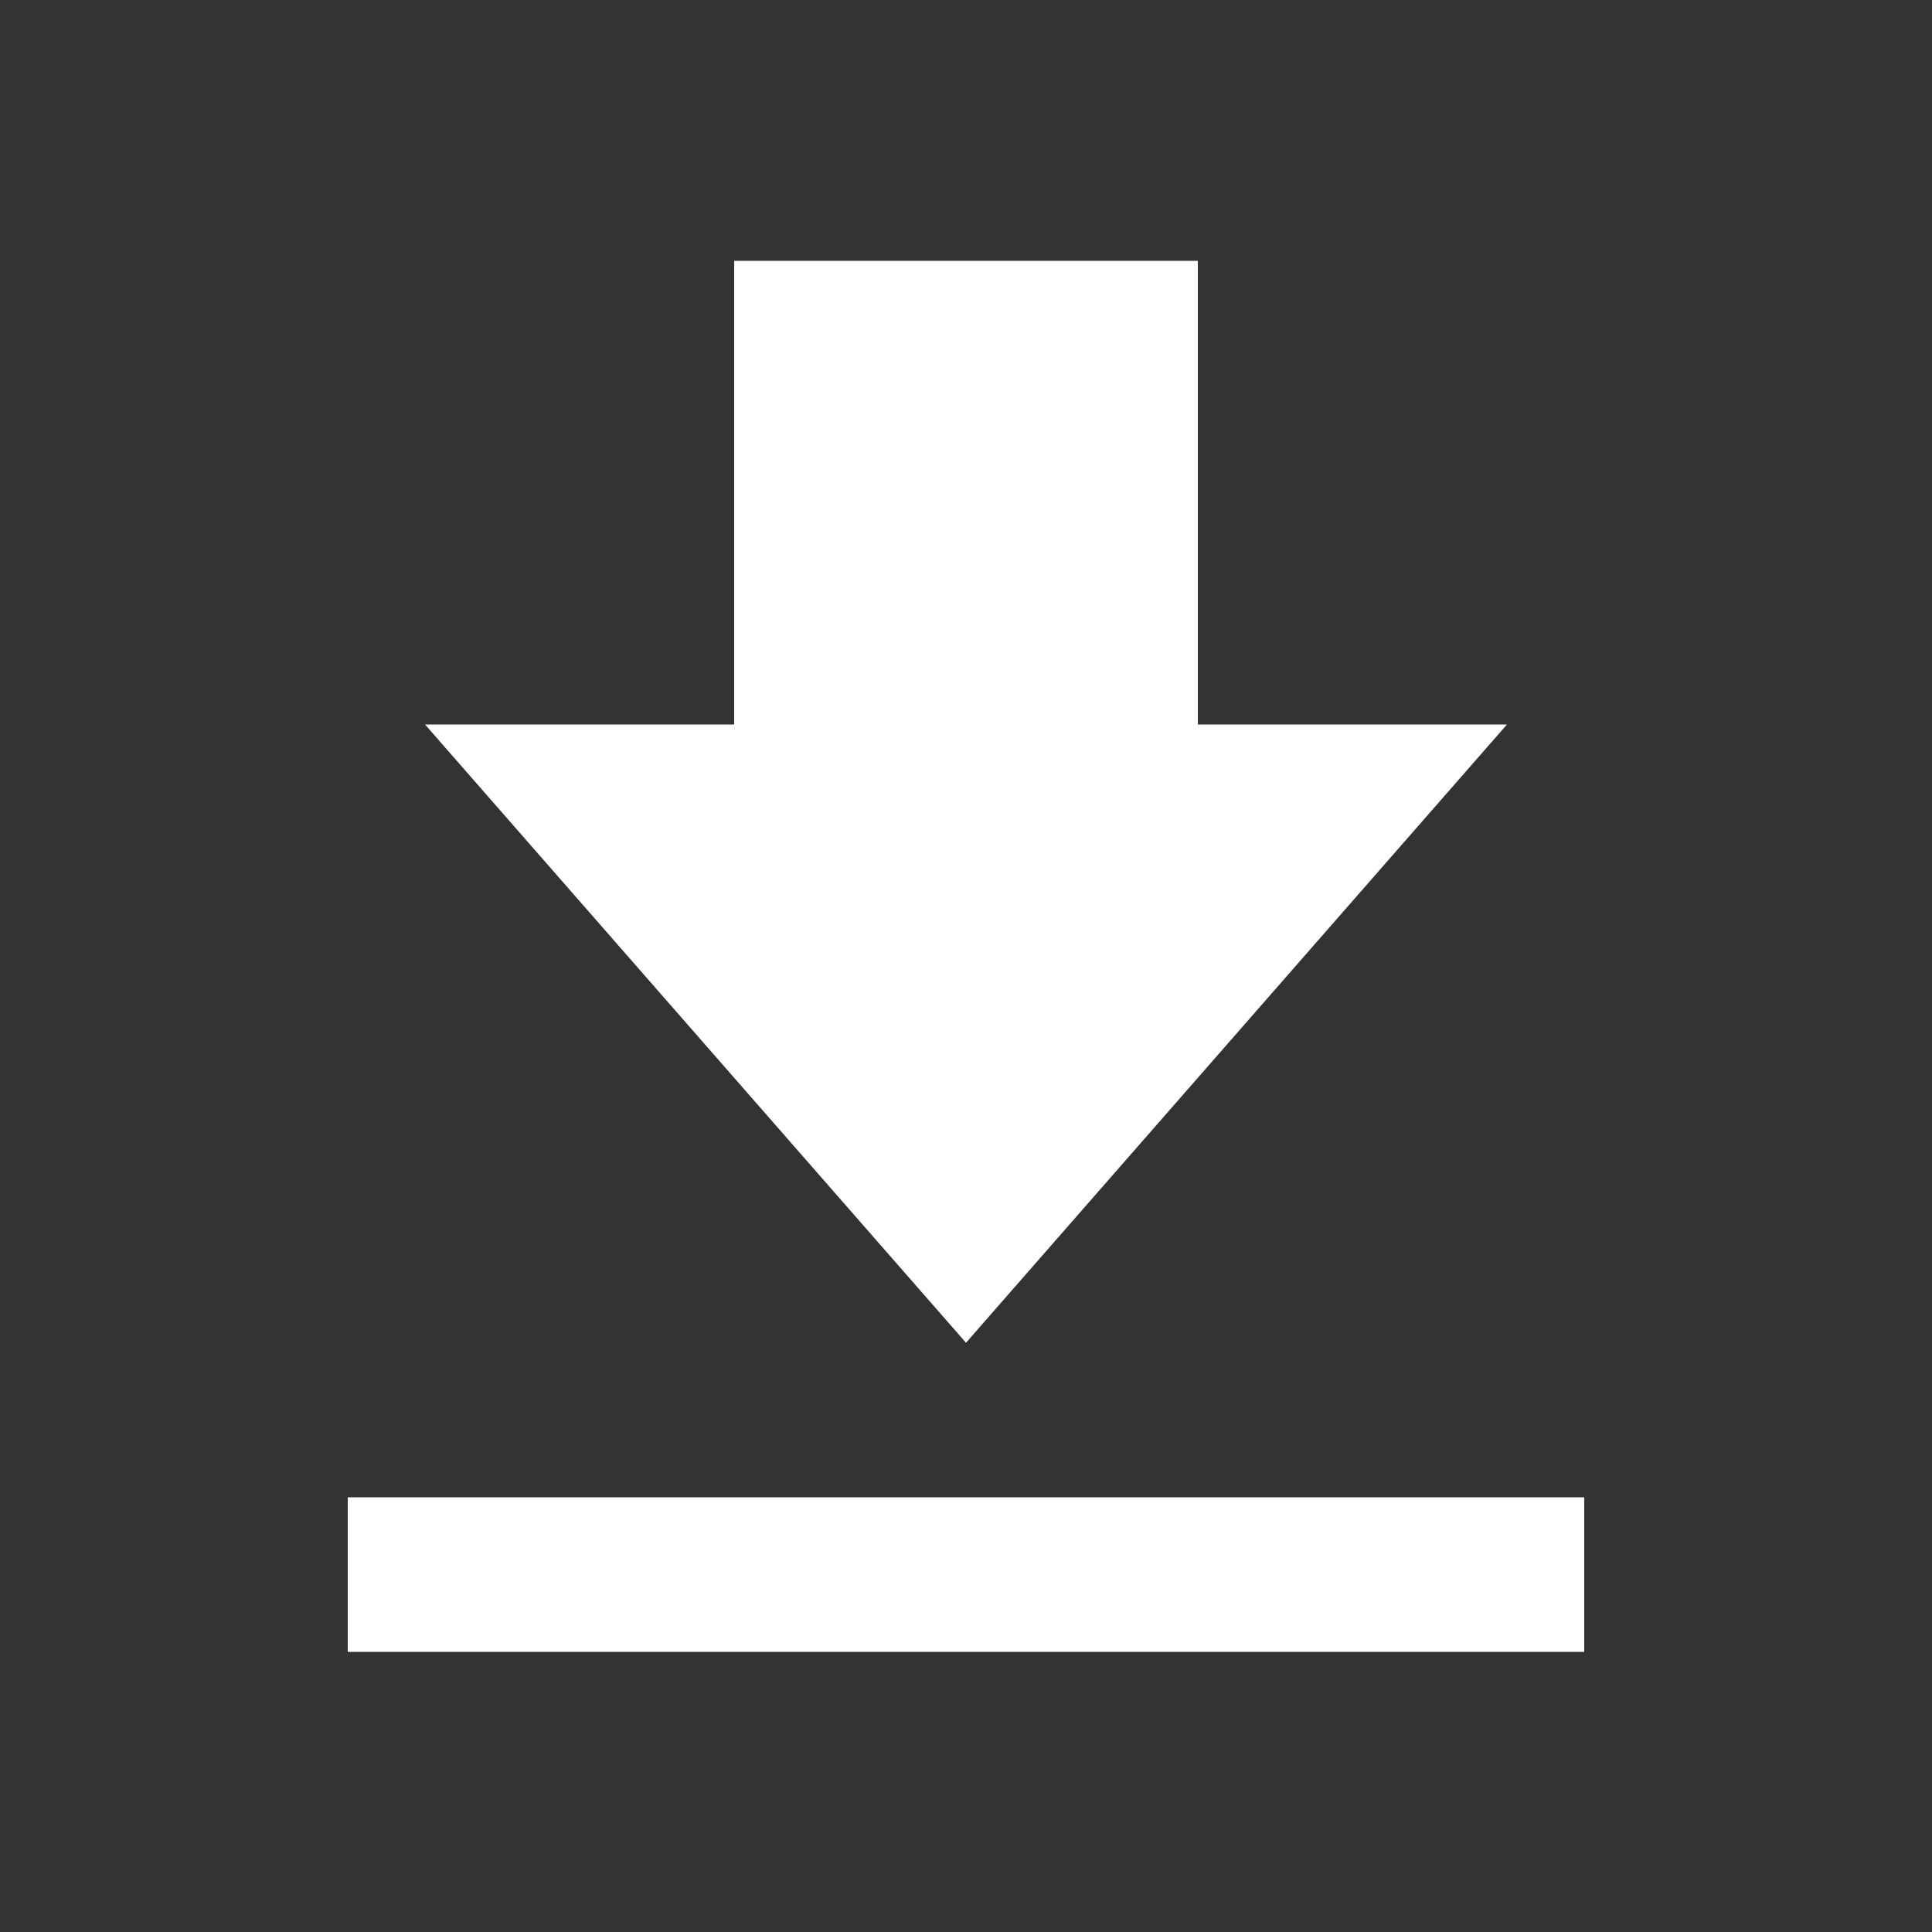 <svg width="25" height="25" viewBox="0 0 25 25" fill="none" xmlns="http://www.w3.org/2000/svg">
<rect x="0" y="0" width="25" height="25" fill="#333333" stroke="none"/>
<path d="M19.5 9.375H15.5V3.375H9.5V9.375H5.5L12.5 17.375L19.5 9.375ZM4.5 19.375H20.5V21.375H4.5V19.375Z" fill="white"/>
</svg>
